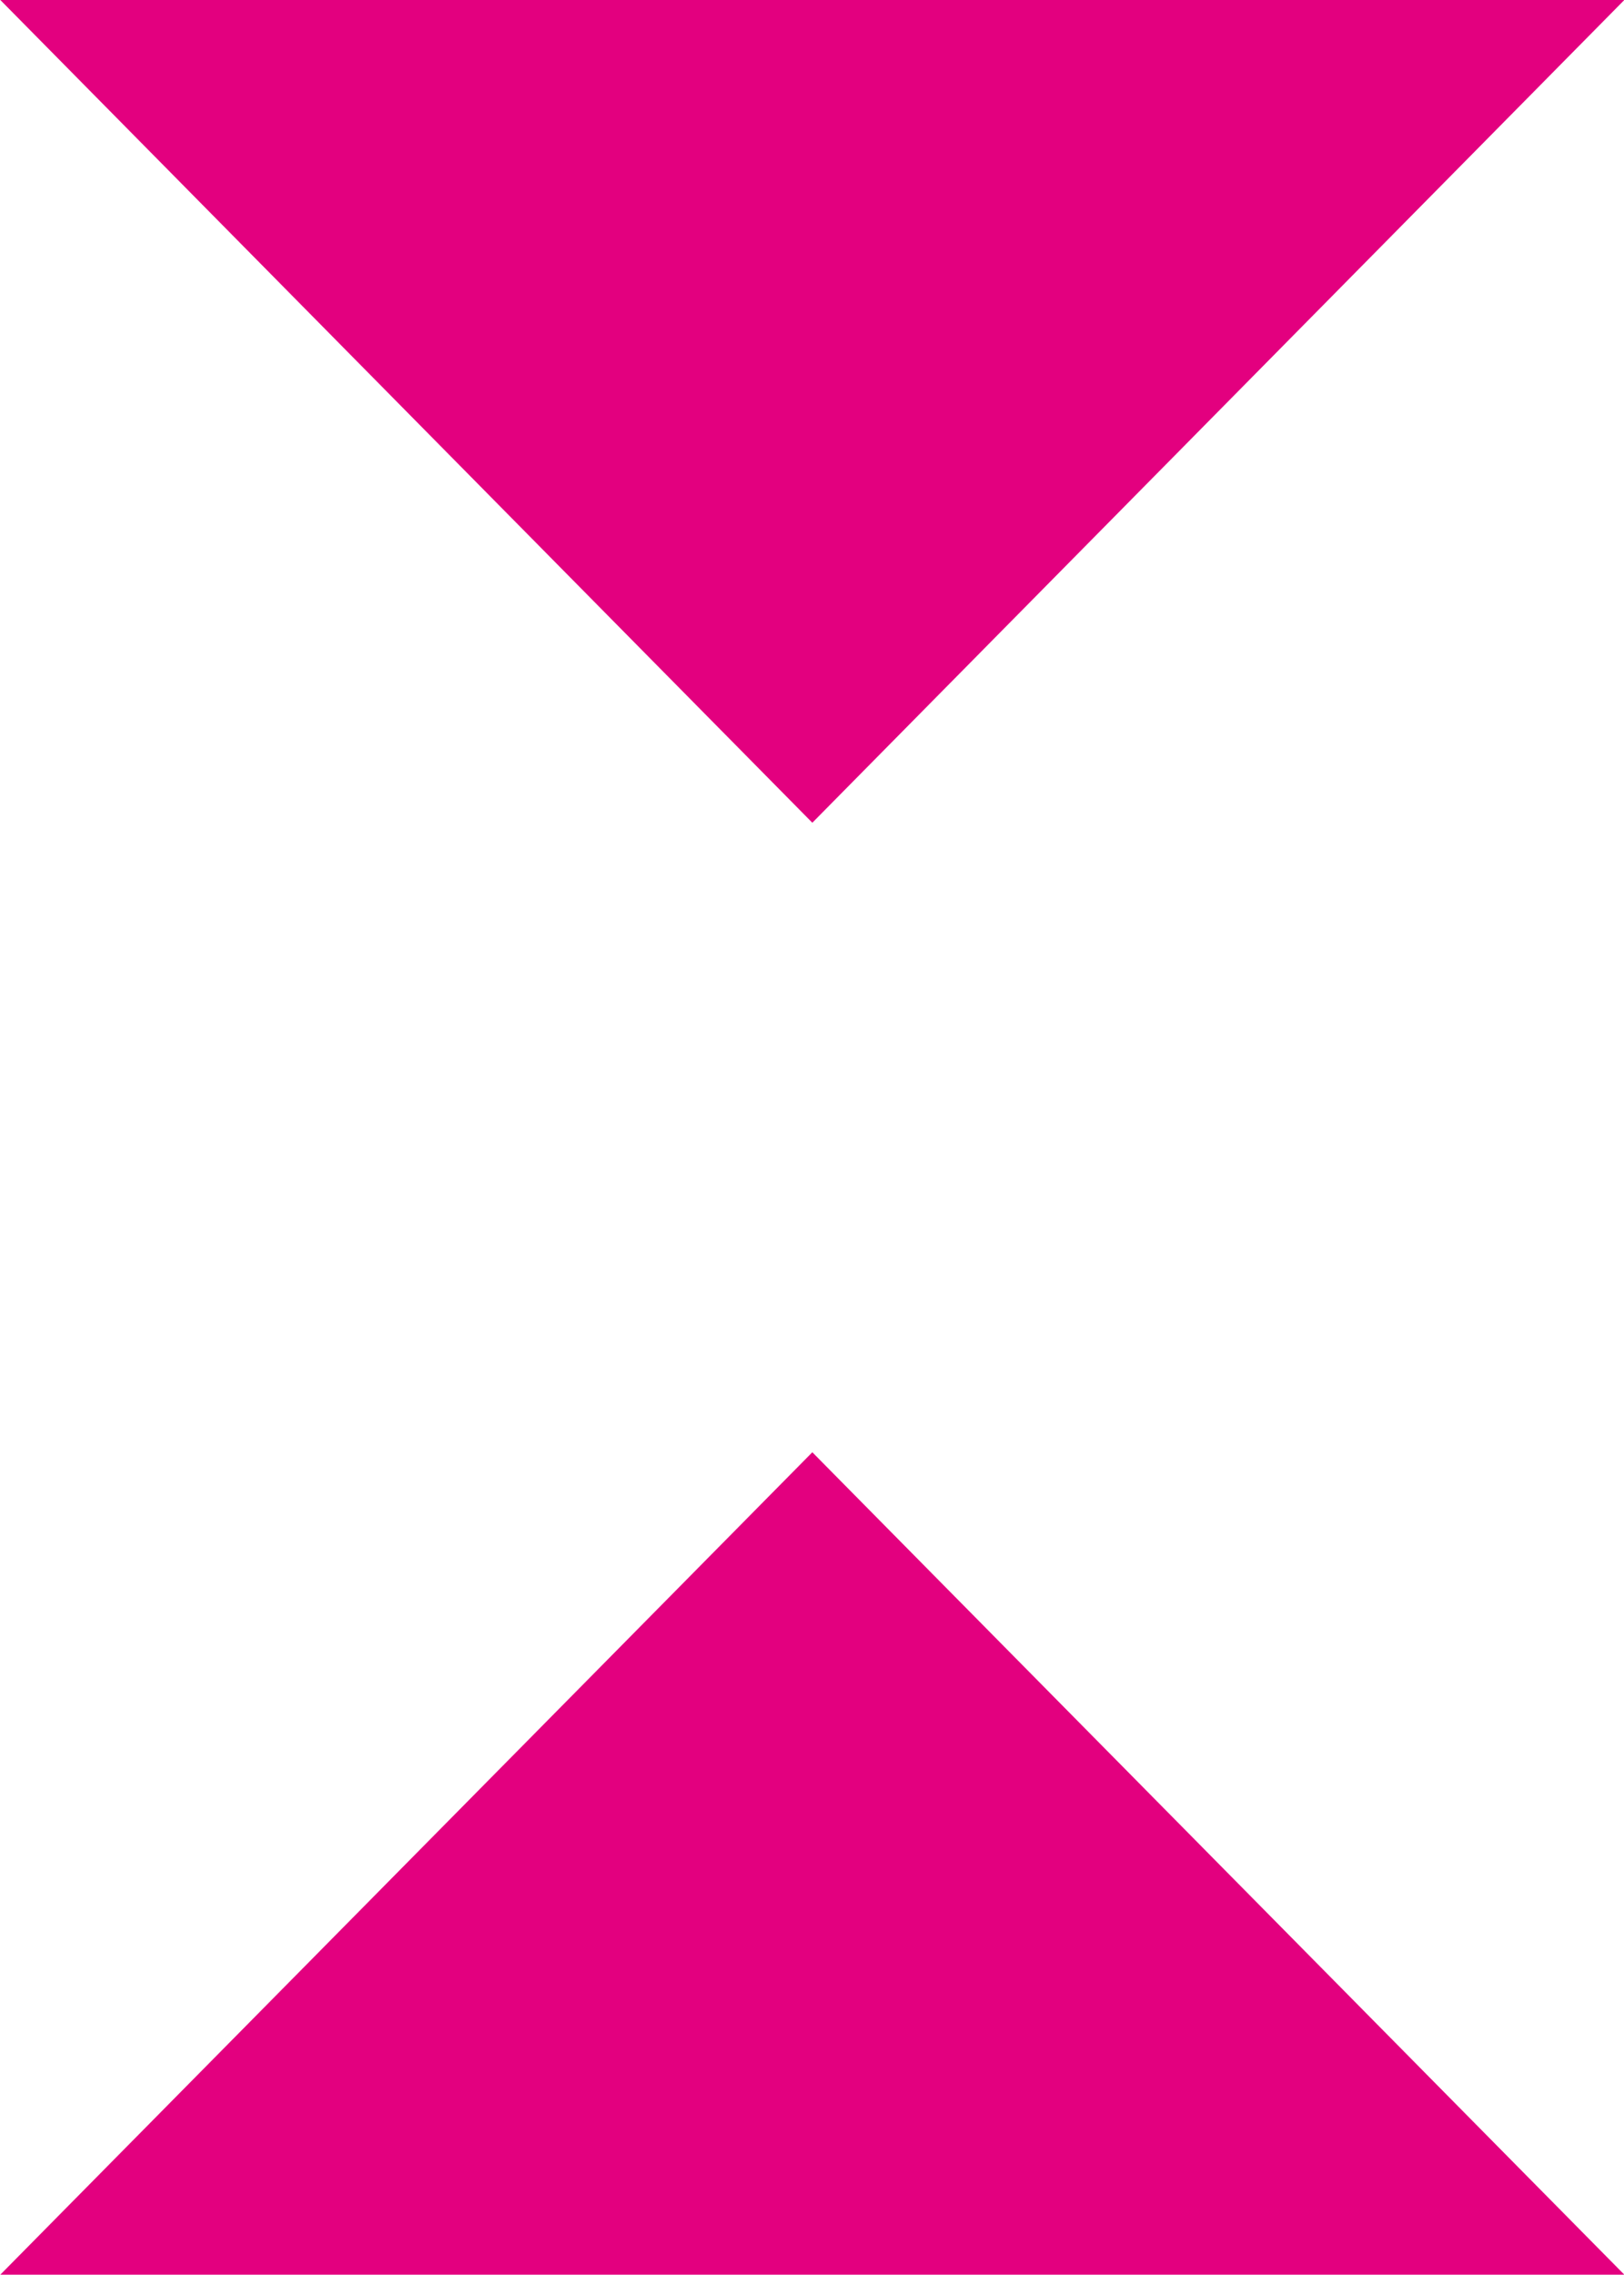 <svg xmlns="http://www.w3.org/2000/svg" width="20" height="28"><g data-name="グループ 25174" fill="#e3007f"><path data-name="パス 37" d="M10.004 10.126L.004 0h20z"/><path data-name="パス 38" d="M10.004 17.874l-10 10.122h20z"/></g></svg>